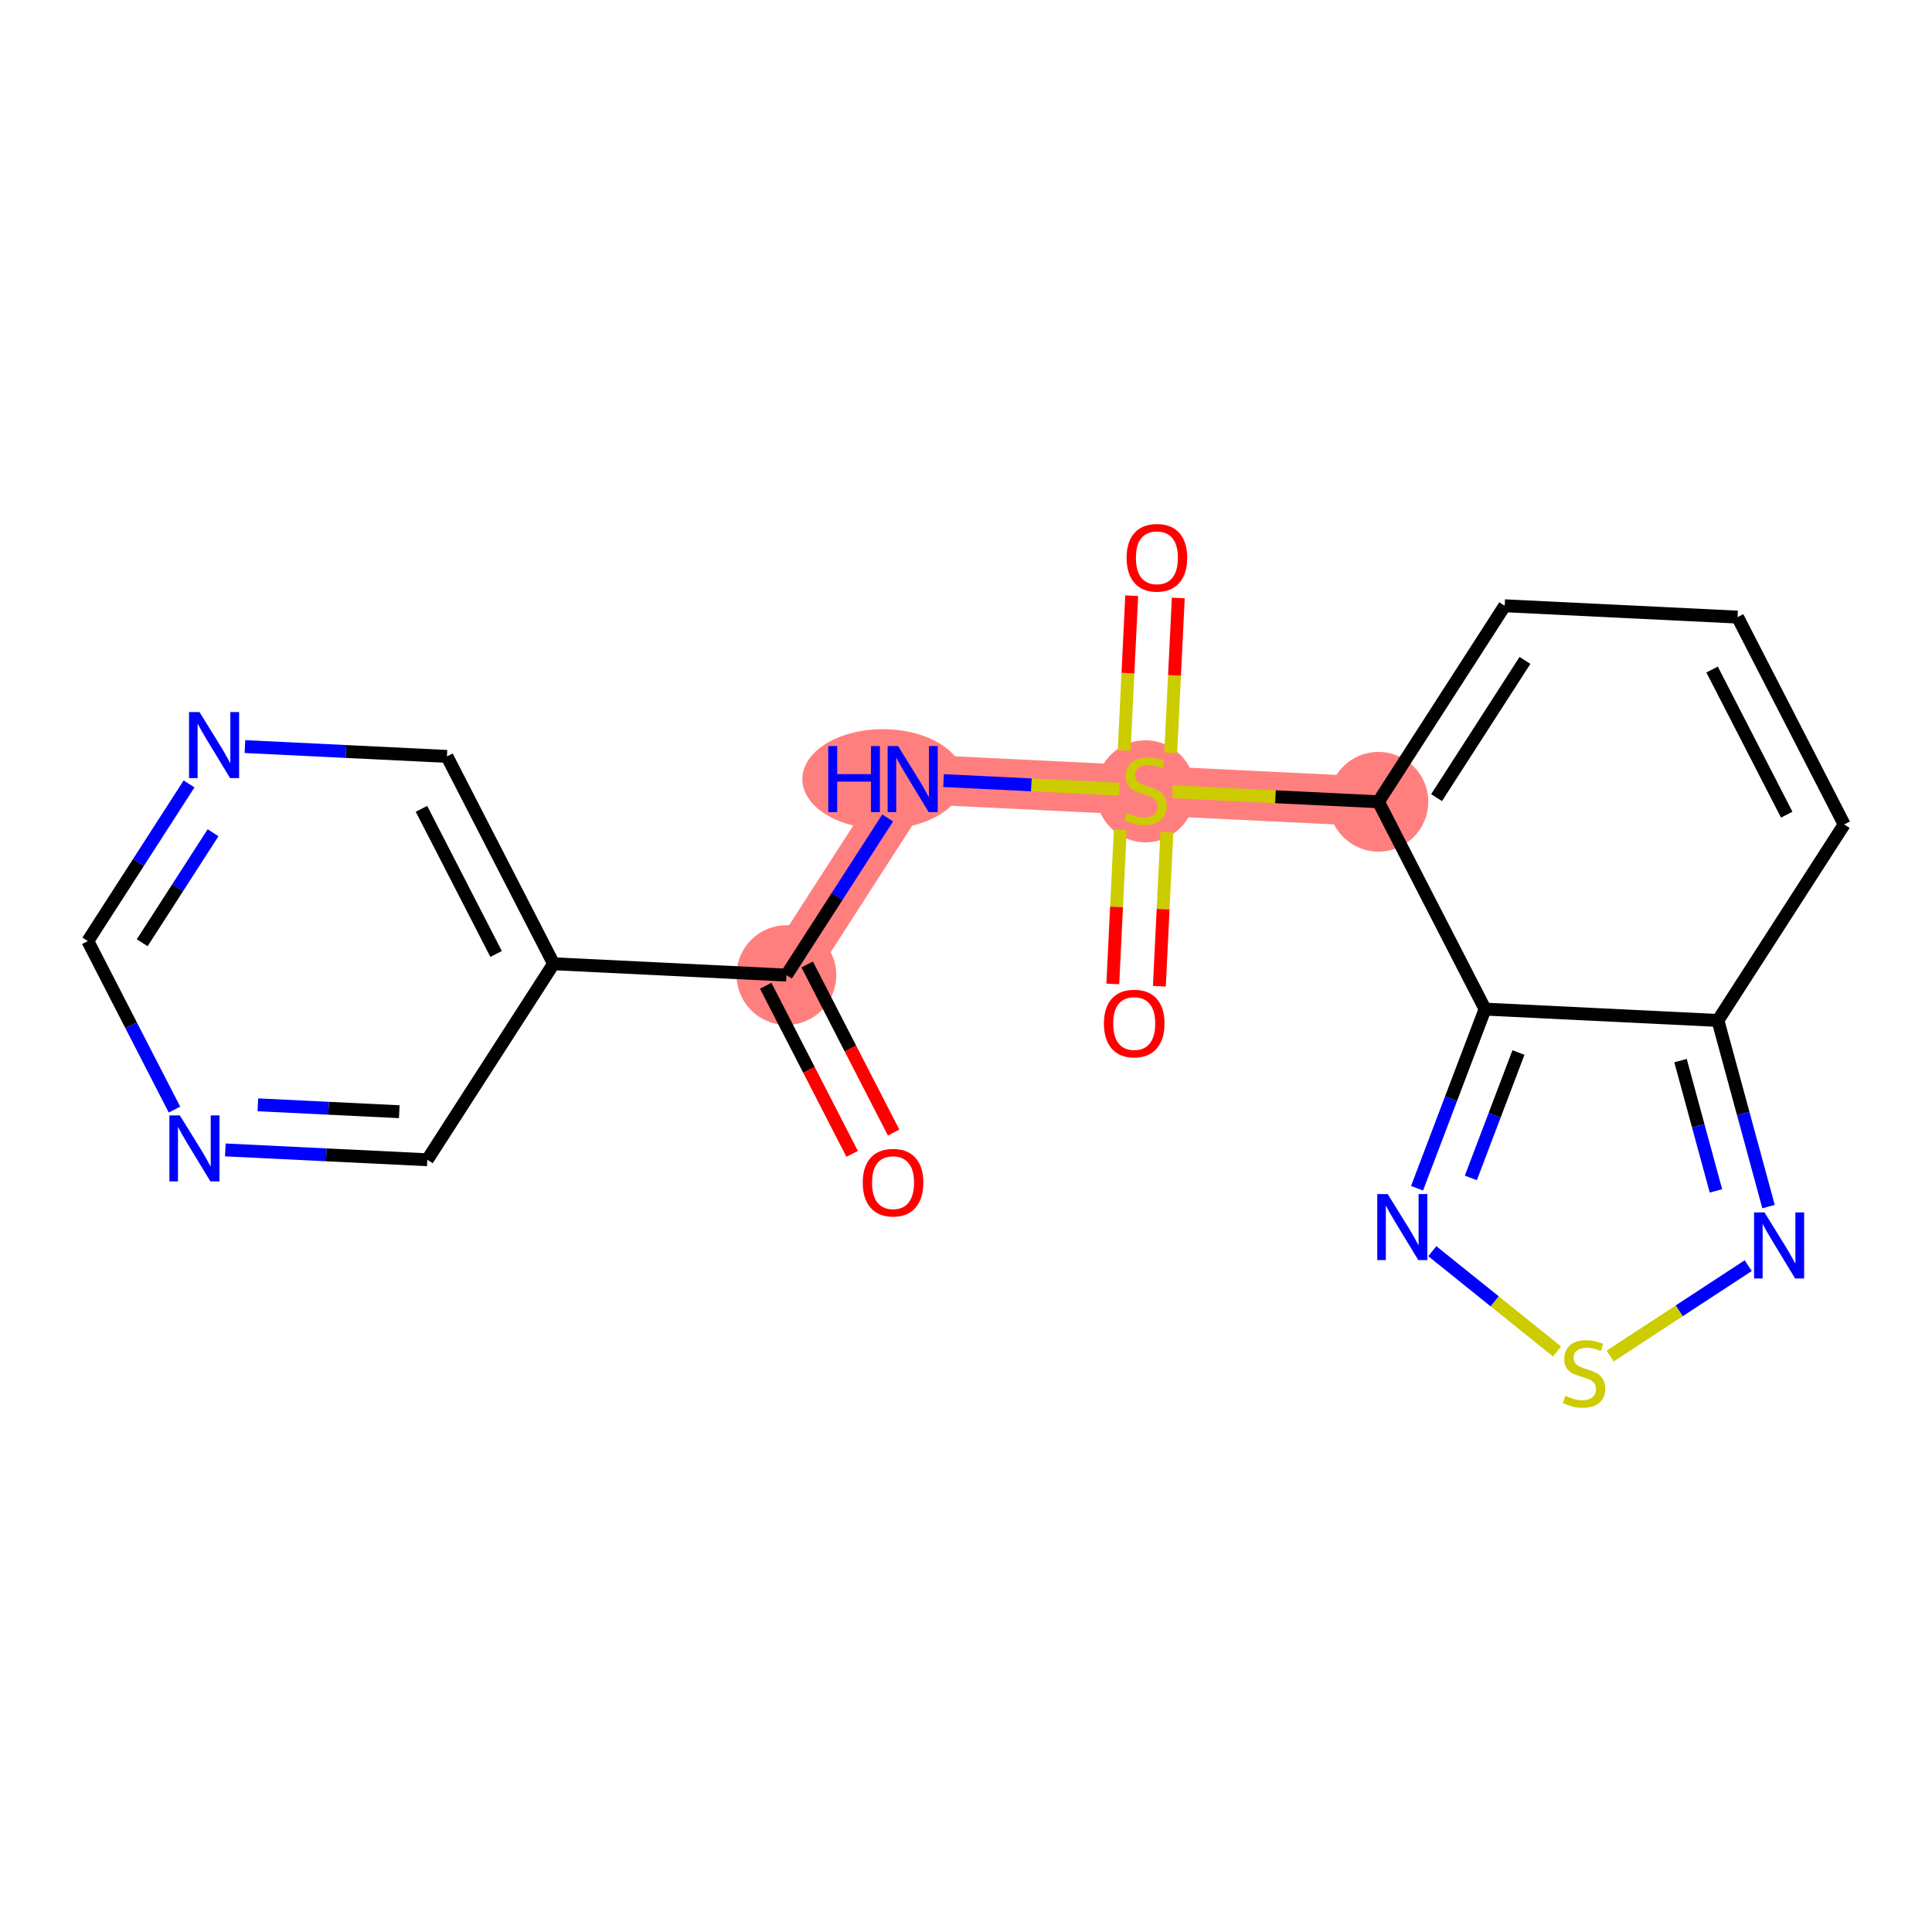 <?xml version='1.0' encoding='iso-8859-1'?>
<svg version='1.1' baseProfile='full'
              xmlns='http://www.w3.org/2000/svg'
                      xmlns:rdkit='http://www.rdkit.org/xml'
                      xmlns:xlink='http://www.w3.org/1999/xlink'
                  xml:space='preserve'
width='300px' height='300px' viewBox='0 0 300 300'>
<!-- END OF HEADER -->
<rect style='opacity:1.0;fill:#FFFFFF;stroke:none' width='300' height='300' x='0' y='0'> </rect>
<rect style='opacity:1.0;fill:#FFFFFF;stroke:none' width='300' height='300' x='0' y='0'> </rect>
<path d='M 122.117,151.412 L 141.722,120.977' style='fill:none;fill-rule:evenodd;stroke:#FF7F7F;stroke-width:7.7px;stroke-linecap:butt;stroke-linejoin:miter;stroke-opacity:1' />
<path d='M 141.722,120.977 L 177.883,122.738' style='fill:none;fill-rule:evenodd;stroke:#FF7F7F;stroke-width:7.7px;stroke-linecap:butt;stroke-linejoin:miter;stroke-opacity:1' />
<path d='M 177.883,122.738 L 214.043,124.498' style='fill:none;fill-rule:evenodd;stroke:#FF7F7F;stroke-width:7.7px;stroke-linecap:butt;stroke-linejoin:miter;stroke-opacity:1' />
<ellipse cx='122.117' cy='151.412' rx='7.241' ry='7.241'  style='fill:#FF7F7F;fill-rule:evenodd;stroke:#FF7F7F;stroke-width:1.0px;stroke-linecap:butt;stroke-linejoin:miter;stroke-opacity:1' />
<ellipse cx='137.11' cy='120.977' rx='12.021' ry='7.25'  style='fill:#FF7F7F;fill-rule:evenodd;stroke:#FF7F7F;stroke-width:1.0px;stroke-linecap:butt;stroke-linejoin:miter;stroke-opacity:1' />
<ellipse cx='177.883' cy='122.875' rx='7.241' ry='7.424'  style='fill:#FF7F7F;fill-rule:evenodd;stroke:#FF7F7F;stroke-width:1.0px;stroke-linecap:butt;stroke-linejoin:miter;stroke-opacity:1' />
<ellipse cx='214.043' cy='124.498' rx='7.241' ry='7.241'  style='fill:#FF7F7F;fill-rule:evenodd;stroke:#FF7F7F;stroke-width:1.0px;stroke-linecap:butt;stroke-linejoin:miter;stroke-opacity:1' />
<path class='bond-0 atom-0 atom-1' d='M 138.761,175.863 L 132.049,162.81' style='fill:none;fill-rule:evenodd;stroke:#FF0000;stroke-width:2.0px;stroke-linecap:butt;stroke-linejoin:miter;stroke-opacity:1' />
<path class='bond-0 atom-0 atom-1' d='M 132.049,162.81 L 125.337,149.757' style='fill:none;fill-rule:evenodd;stroke:#000000;stroke-width:2.0px;stroke-linecap:butt;stroke-linejoin:miter;stroke-opacity:1' />
<path class='bond-0 atom-0 atom-1' d='M 132.322,179.174 L 125.61,166.121' style='fill:none;fill-rule:evenodd;stroke:#FF0000;stroke-width:2.0px;stroke-linecap:butt;stroke-linejoin:miter;stroke-opacity:1' />
<path class='bond-0 atom-0 atom-1' d='M 125.61,166.121 L 118.898,153.068' style='fill:none;fill-rule:evenodd;stroke:#000000;stroke-width:2.0px;stroke-linecap:butt;stroke-linejoin:miter;stroke-opacity:1' />
<path class='bond-1 atom-1 atom-2' d='M 122.117,151.412 L 129.977,139.21' style='fill:none;fill-rule:evenodd;stroke:#000000;stroke-width:2.0px;stroke-linecap:butt;stroke-linejoin:miter;stroke-opacity:1' />
<path class='bond-1 atom-1 atom-2' d='M 129.977,139.21 L 137.837,127.008' style='fill:none;fill-rule:evenodd;stroke:#0000FF;stroke-width:2.0px;stroke-linecap:butt;stroke-linejoin:miter;stroke-opacity:1' />
<path class='bond-14 atom-1 atom-15' d='M 122.117,151.412 L 85.957,149.651' style='fill:none;fill-rule:evenodd;stroke:#000000;stroke-width:2.0px;stroke-linecap:butt;stroke-linejoin:miter;stroke-opacity:1' />
<path class='bond-2 atom-2 atom-3' d='M 146.516,121.21 L 160.163,121.875' style='fill:none;fill-rule:evenodd;stroke:#0000FF;stroke-width:2.0px;stroke-linecap:butt;stroke-linejoin:miter;stroke-opacity:1' />
<path class='bond-2 atom-2 atom-3' d='M 160.163,121.875 L 173.81,122.539' style='fill:none;fill-rule:evenodd;stroke:#CCCC00;stroke-width:2.0px;stroke-linecap:butt;stroke-linejoin:miter;stroke-opacity:1' />
<path class='bond-3 atom-3 atom-4' d='M 181.792,116.897 L 182.377,104.874' style='fill:none;fill-rule:evenodd;stroke:#CCCC00;stroke-width:2.0px;stroke-linecap:butt;stroke-linejoin:miter;stroke-opacity:1' />
<path class='bond-3 atom-3 atom-4' d='M 182.377,104.874 L 182.963,92.851' style='fill:none;fill-rule:evenodd;stroke:#FF0000;stroke-width:2.0px;stroke-linecap:butt;stroke-linejoin:miter;stroke-opacity:1' />
<path class='bond-3 atom-3 atom-4' d='M 174.56,116.545 L 175.145,104.522' style='fill:none;fill-rule:evenodd;stroke:#CCCC00;stroke-width:2.0px;stroke-linecap:butt;stroke-linejoin:miter;stroke-opacity:1' />
<path class='bond-3 atom-3 atom-4' d='M 175.145,104.522 L 175.731,92.499' style='fill:none;fill-rule:evenodd;stroke:#FF0000;stroke-width:2.0px;stroke-linecap:butt;stroke-linejoin:miter;stroke-opacity:1' />
<path class='bond-4 atom-3 atom-5' d='M 173.96,128.854 L 173.377,140.822' style='fill:none;fill-rule:evenodd;stroke:#CCCC00;stroke-width:2.0px;stroke-linecap:butt;stroke-linejoin:miter;stroke-opacity:1' />
<path class='bond-4 atom-3 atom-5' d='M 173.377,140.822 L 172.795,152.79' style='fill:none;fill-rule:evenodd;stroke:#FF0000;stroke-width:2.0px;stroke-linecap:butt;stroke-linejoin:miter;stroke-opacity:1' />
<path class='bond-4 atom-3 atom-5' d='M 181.192,129.206 L 180.61,141.174' style='fill:none;fill-rule:evenodd;stroke:#CCCC00;stroke-width:2.0px;stroke-linecap:butt;stroke-linejoin:miter;stroke-opacity:1' />
<path class='bond-4 atom-3 atom-5' d='M 180.61,141.174 L 180.027,153.142' style='fill:none;fill-rule:evenodd;stroke:#FF0000;stroke-width:2.0px;stroke-linecap:butt;stroke-linejoin:miter;stroke-opacity:1' />
<path class='bond-5 atom-3 atom-6' d='M 182.075,122.942 L 198.059,123.72' style='fill:none;fill-rule:evenodd;stroke:#CCCC00;stroke-width:2.0px;stroke-linecap:butt;stroke-linejoin:miter;stroke-opacity:1' />
<path class='bond-5 atom-3 atom-6' d='M 198.059,123.72 L 214.043,124.498' style='fill:none;fill-rule:evenodd;stroke:#000000;stroke-width:2.0px;stroke-linecap:butt;stroke-linejoin:miter;stroke-opacity:1' />
<path class='bond-6 atom-6 atom-7' d='M 214.043,124.498 L 233.648,94.063' style='fill:none;fill-rule:evenodd;stroke:#000000;stroke-width:2.0px;stroke-linecap:butt;stroke-linejoin:miter;stroke-opacity:1' />
<path class='bond-6 atom-6 atom-7' d='M 223.071,123.854 L 236.794,102.549' style='fill:none;fill-rule:evenodd;stroke:#000000;stroke-width:2.0px;stroke-linecap:butt;stroke-linejoin:miter;stroke-opacity:1' />
<path class='bond-20 atom-14 atom-6' d='M 230.598,156.695 L 214.043,124.498' style='fill:none;fill-rule:evenodd;stroke:#000000;stroke-width:2.0px;stroke-linecap:butt;stroke-linejoin:miter;stroke-opacity:1' />
<path class='bond-7 atom-7 atom-8' d='M 233.648,94.063 L 269.808,95.824' style='fill:none;fill-rule:evenodd;stroke:#000000;stroke-width:2.0px;stroke-linecap:butt;stroke-linejoin:miter;stroke-opacity:1' />
<path class='bond-8 atom-8 atom-9' d='M 269.808,95.824 L 286.364,128.02' style='fill:none;fill-rule:evenodd;stroke:#000000;stroke-width:2.0px;stroke-linecap:butt;stroke-linejoin:miter;stroke-opacity:1' />
<path class='bond-8 atom-8 atom-9' d='M 265.852,103.964 L 277.441,126.502' style='fill:none;fill-rule:evenodd;stroke:#000000;stroke-width:2.0px;stroke-linecap:butt;stroke-linejoin:miter;stroke-opacity:1' />
<path class='bond-9 atom-9 atom-10' d='M 286.364,128.02 L 266.759,158.455' style='fill:none;fill-rule:evenodd;stroke:#000000;stroke-width:2.0px;stroke-linecap:butt;stroke-linejoin:miter;stroke-opacity:1' />
<path class='bond-10 atom-10 atom-11' d='M 266.759,158.455 L 270.688,172.907' style='fill:none;fill-rule:evenodd;stroke:#000000;stroke-width:2.0px;stroke-linecap:butt;stroke-linejoin:miter;stroke-opacity:1' />
<path class='bond-10 atom-10 atom-11' d='M 270.688,172.907 L 274.618,187.359' style='fill:none;fill-rule:evenodd;stroke:#0000FF;stroke-width:2.0px;stroke-linecap:butt;stroke-linejoin:miter;stroke-opacity:1' />
<path class='bond-10 atom-10 atom-11' d='M 260.951,164.691 L 263.701,174.807' style='fill:none;fill-rule:evenodd;stroke:#000000;stroke-width:2.0px;stroke-linecap:butt;stroke-linejoin:miter;stroke-opacity:1' />
<path class='bond-10 atom-10 atom-11' d='M 263.701,174.807 L 266.452,184.923' style='fill:none;fill-rule:evenodd;stroke:#0000FF;stroke-width:2.0px;stroke-linecap:butt;stroke-linejoin:miter;stroke-opacity:1' />
<path class='bond-22 atom-14 atom-10' d='M 230.598,156.695 L 266.759,158.455' style='fill:none;fill-rule:evenodd;stroke:#000000;stroke-width:2.0px;stroke-linecap:butt;stroke-linejoin:miter;stroke-opacity:1' />
<path class='bond-11 atom-11 atom-12' d='M 271.465,196.528 L 260.741,203.549' style='fill:none;fill-rule:evenodd;stroke:#0000FF;stroke-width:2.0px;stroke-linecap:butt;stroke-linejoin:miter;stroke-opacity:1' />
<path class='bond-11 atom-11 atom-12' d='M 260.741,203.549 L 250.018,210.569' style='fill:none;fill-rule:evenodd;stroke:#CCCC00;stroke-width:2.0px;stroke-linecap:butt;stroke-linejoin:miter;stroke-opacity:1' />
<path class='bond-12 atom-12 atom-13' d='M 241.776,209.851 L 232.092,202.068' style='fill:none;fill-rule:evenodd;stroke:#CCCC00;stroke-width:2.0px;stroke-linecap:butt;stroke-linejoin:miter;stroke-opacity:1' />
<path class='bond-12 atom-12 atom-13' d='M 232.092,202.068 L 222.408,194.285' style='fill:none;fill-rule:evenodd;stroke:#0000FF;stroke-width:2.0px;stroke-linecap:butt;stroke-linejoin:miter;stroke-opacity:1' />
<path class='bond-13 atom-13 atom-14' d='M 220.039,184.51 L 225.319,170.602' style='fill:none;fill-rule:evenodd;stroke:#0000FF;stroke-width:2.0px;stroke-linecap:butt;stroke-linejoin:miter;stroke-opacity:1' />
<path class='bond-13 atom-13 atom-14' d='M 225.319,170.602 L 230.598,156.695' style='fill:none;fill-rule:evenodd;stroke:#000000;stroke-width:2.0px;stroke-linecap:butt;stroke-linejoin:miter;stroke-opacity:1' />
<path class='bond-13 atom-13 atom-14' d='M 228.392,182.907 L 232.088,173.172' style='fill:none;fill-rule:evenodd;stroke:#0000FF;stroke-width:2.0px;stroke-linecap:butt;stroke-linejoin:miter;stroke-opacity:1' />
<path class='bond-13 atom-13 atom-14' d='M 232.088,173.172 L 235.784,163.437' style='fill:none;fill-rule:evenodd;stroke:#000000;stroke-width:2.0px;stroke-linecap:butt;stroke-linejoin:miter;stroke-opacity:1' />
<path class='bond-15 atom-15 atom-16' d='M 85.957,149.651 L 69.402,117.455' style='fill:none;fill-rule:evenodd;stroke:#000000;stroke-width:2.0px;stroke-linecap:butt;stroke-linejoin:miter;stroke-opacity:1' />
<path class='bond-15 atom-15 atom-16' d='M 77.034,148.133 L 65.446,125.595' style='fill:none;fill-rule:evenodd;stroke:#000000;stroke-width:2.0px;stroke-linecap:butt;stroke-linejoin:miter;stroke-opacity:1' />
<path class='bond-21 atom-20 atom-15' d='M 66.352,180.087 L 85.957,149.651' style='fill:none;fill-rule:evenodd;stroke:#000000;stroke-width:2.0px;stroke-linecap:butt;stroke-linejoin:miter;stroke-opacity:1' />
<path class='bond-16 atom-16 atom-17' d='M 69.402,117.455 L 53.718,116.691' style='fill:none;fill-rule:evenodd;stroke:#000000;stroke-width:2.0px;stroke-linecap:butt;stroke-linejoin:miter;stroke-opacity:1' />
<path class='bond-16 atom-16 atom-17' d='M 53.718,116.691 L 38.035,115.928' style='fill:none;fill-rule:evenodd;stroke:#0000FF;stroke-width:2.0px;stroke-linecap:butt;stroke-linejoin:miter;stroke-opacity:1' />
<path class='bond-17 atom-17 atom-18' d='M 29.356,121.726 L 21.496,133.928' style='fill:none;fill-rule:evenodd;stroke:#0000FF;stroke-width:2.0px;stroke-linecap:butt;stroke-linejoin:miter;stroke-opacity:1' />
<path class='bond-17 atom-17 atom-18' d='M 21.496,133.928 L 13.636,146.129' style='fill:none;fill-rule:evenodd;stroke:#000000;stroke-width:2.0px;stroke-linecap:butt;stroke-linejoin:miter;stroke-opacity:1' />
<path class='bond-17 atom-17 atom-18' d='M 33.085,129.307 L 27.583,137.849' style='fill:none;fill-rule:evenodd;stroke:#0000FF;stroke-width:2.0px;stroke-linecap:butt;stroke-linejoin:miter;stroke-opacity:1' />
<path class='bond-17 atom-17 atom-18' d='M 27.583,137.849 L 22.081,146.39' style='fill:none;fill-rule:evenodd;stroke:#000000;stroke-width:2.0px;stroke-linecap:butt;stroke-linejoin:miter;stroke-opacity:1' />
<path class='bond-18 atom-18 atom-19' d='M 13.636,146.129 L 20.363,159.212' style='fill:none;fill-rule:evenodd;stroke:#000000;stroke-width:2.0px;stroke-linecap:butt;stroke-linejoin:miter;stroke-opacity:1' />
<path class='bond-18 atom-18 atom-19' d='M 20.363,159.212 L 27.09,172.294' style='fill:none;fill-rule:evenodd;stroke:#0000FF;stroke-width:2.0px;stroke-linecap:butt;stroke-linejoin:miter;stroke-opacity:1' />
<path class='bond-19 atom-19 atom-20' d='M 34.985,178.559 L 50.668,179.323' style='fill:none;fill-rule:evenodd;stroke:#0000FF;stroke-width:2.0px;stroke-linecap:butt;stroke-linejoin:miter;stroke-opacity:1' />
<path class='bond-19 atom-19 atom-20' d='M 50.668,179.323 L 66.352,180.087' style='fill:none;fill-rule:evenodd;stroke:#000000;stroke-width:2.0px;stroke-linecap:butt;stroke-linejoin:miter;stroke-opacity:1' />
<path class='bond-19 atom-19 atom-20' d='M 40.042,171.556 L 51.021,172.091' style='fill:none;fill-rule:evenodd;stroke:#0000FF;stroke-width:2.0px;stroke-linecap:butt;stroke-linejoin:miter;stroke-opacity:1' />
<path class='bond-19 atom-19 atom-20' d='M 51.021,172.091 L 61.999,172.625' style='fill:none;fill-rule:evenodd;stroke:#000000;stroke-width:2.0px;stroke-linecap:butt;stroke-linejoin:miter;stroke-opacity:1' />
<path  class='atom-0' d='M 133.966 183.637
Q 133.966 181.175, 135.183 179.8
Q 136.399 178.424, 138.673 178.424
Q 140.946 178.424, 142.162 179.8
Q 143.379 181.175, 143.379 183.637
Q 143.379 186.128, 142.148 187.547
Q 140.917 188.952, 138.673 188.952
Q 136.413 188.952, 135.183 187.547
Q 133.966 186.142, 133.966 183.637
M 138.673 187.793
Q 140.236 187.793, 141.076 186.751
Q 141.931 185.694, 141.931 183.637
Q 141.931 181.624, 141.076 180.611
Q 140.236 179.582, 138.673 179.582
Q 137.109 179.582, 136.254 180.596
Q 135.414 181.61, 135.414 183.637
Q 135.414 185.708, 136.254 186.751
Q 137.109 187.793, 138.673 187.793
' fill='#FF0000'/>
<path  class='atom-2' d='M 128.61 115.85
L 130 115.85
L 130 120.209
L 135.242 120.209
L 135.242 115.85
L 136.632 115.85
L 136.632 126.103
L 135.242 126.103
L 135.242 121.368
L 130 121.368
L 130 126.103
L 128.61 126.103
L 128.61 115.85
' fill='#0000FF'/>
<path  class='atom-2' d='M 139.456 115.85
L 142.816 121.281
Q 143.149 121.817, 143.685 122.787
Q 144.22 123.757, 144.249 123.815
L 144.249 115.85
L 145.611 115.85
L 145.611 126.103
L 144.206 126.103
L 140.6 120.166
Q 140.18 119.471, 139.731 118.674
Q 139.297 117.878, 139.166 117.632
L 139.166 126.103
L 137.834 126.103
L 137.834 115.85
L 139.456 115.85
' fill='#0000FF'/>
<path  class='atom-3' d='M 174.986 126.257
Q 175.102 126.3, 175.58 126.503
Q 176.058 126.705, 176.579 126.836
Q 177.115 126.952, 177.637 126.952
Q 178.607 126.952, 179.172 126.488
Q 179.736 126.01, 179.736 125.185
Q 179.736 124.62, 179.447 124.273
Q 179.172 123.925, 178.737 123.737
Q 178.303 123.549, 177.579 123.331
Q 176.666 123.056, 176.116 122.795
Q 175.58 122.535, 175.189 121.985
Q 174.813 121.434, 174.813 120.507
Q 174.813 119.219, 175.682 118.422
Q 176.565 117.626, 178.303 117.626
Q 179.49 117.626, 180.837 118.19
L 180.504 119.306
Q 179.273 118.799, 178.346 118.799
Q 177.347 118.799, 176.797 119.219
Q 176.246 119.624, 176.261 120.334
Q 176.261 120.884, 176.536 121.217
Q 176.826 121.55, 177.231 121.738
Q 177.651 121.927, 178.346 122.144
Q 179.273 122.433, 179.823 122.723
Q 180.373 123.013, 180.764 123.606
Q 181.17 124.186, 181.17 125.185
Q 181.17 126.604, 180.214 127.372
Q 179.273 128.125, 177.694 128.125
Q 176.782 128.125, 176.087 127.922
Q 175.406 127.734, 174.595 127.401
L 174.986 126.257
' fill='#CCCC00'/>
<path  class='atom-4' d='M 174.937 86.606
Q 174.937 84.144, 176.154 82.769
Q 177.37 81.393, 179.644 81.393
Q 181.917 81.393, 183.134 82.769
Q 184.35 84.144, 184.35 86.606
Q 184.35 89.097, 183.119 90.516
Q 181.888 91.921, 179.644 91.921
Q 177.384 91.921, 176.154 90.516
Q 174.937 89.112, 174.937 86.606
M 179.644 90.762
Q 181.208 90.762, 182.047 89.72
Q 182.902 88.663, 182.902 86.606
Q 182.902 84.593, 182.047 83.58
Q 181.208 82.552, 179.644 82.552
Q 178.08 82.552, 177.225 83.565
Q 176.385 84.579, 176.385 86.606
Q 176.385 88.677, 177.225 89.72
Q 178.08 90.762, 179.644 90.762
' fill='#FF0000'/>
<path  class='atom-5' d='M 171.415 158.927
Q 171.415 156.465, 172.632 155.089
Q 173.848 153.714, 176.122 153.714
Q 178.395 153.714, 179.612 155.089
Q 180.828 156.465, 180.828 158.927
Q 180.828 161.418, 179.597 162.837
Q 178.366 164.241, 176.122 164.241
Q 173.863 164.241, 172.632 162.837
Q 171.415 161.432, 171.415 158.927
M 176.122 163.083
Q 177.686 163.083, 178.526 162.04
Q 179.38 160.983, 179.38 158.927
Q 179.38 156.914, 178.526 155.9
Q 177.686 154.872, 176.122 154.872
Q 174.558 154.872, 173.703 155.886
Q 172.864 156.899, 172.864 158.927
Q 172.864 160.998, 173.703 162.04
Q 174.558 163.083, 176.122 163.083
' fill='#FF0000'/>
<path  class='atom-11' d='M 273.992 188.264
L 277.351 193.694
Q 277.684 194.23, 278.22 195.2
Q 278.756 196.17, 278.785 196.228
L 278.785 188.264
L 280.146 188.264
L 280.146 198.516
L 278.742 198.516
L 275.136 192.579
Q 274.716 191.884, 274.267 191.088
Q 273.832 190.291, 273.702 190.045
L 273.702 198.516
L 272.37 198.516
L 272.37 188.264
L 273.992 188.264
' fill='#0000FF'/>
<path  class='atom-12' d='M 243.072 216.739
Q 243.188 216.782, 243.666 216.985
Q 244.144 217.188, 244.665 217.318
Q 245.201 217.434, 245.723 217.434
Q 246.693 217.434, 247.258 216.971
Q 247.822 216.493, 247.822 215.667
Q 247.822 215.103, 247.533 214.755
Q 247.258 214.407, 246.823 214.219
Q 246.389 214.031, 245.665 213.814
Q 244.752 213.539, 244.202 213.278
Q 243.666 213.017, 243.275 212.467
Q 242.899 211.917, 242.899 210.99
Q 242.899 209.701, 243.768 208.905
Q 244.651 208.108, 246.389 208.108
Q 247.576 208.108, 248.923 208.673
L 248.59 209.788
Q 247.359 209.281, 246.432 209.281
Q 245.433 209.281, 244.883 209.701
Q 244.332 210.107, 244.347 210.816
Q 244.347 211.366, 244.622 211.699
Q 244.912 212.033, 245.317 212.221
Q 245.737 212.409, 246.432 212.626
Q 247.359 212.916, 247.909 213.206
Q 248.459 213.495, 248.85 214.089
Q 249.256 214.668, 249.256 215.667
Q 249.256 217.087, 248.3 217.854
Q 247.359 218.607, 245.78 218.607
Q 244.868 218.607, 244.173 218.404
Q 243.492 218.216, 242.681 217.883
L 243.072 216.739
' fill='#CCCC00'/>
<path  class='atom-13' d='M 215.483 185.415
L 218.843 190.845
Q 219.176 191.381, 219.712 192.351
Q 220.247 193.321, 220.276 193.379
L 220.276 185.415
L 221.638 185.415
L 221.638 195.667
L 220.233 195.667
L 216.627 189.73
Q 216.207 189.035, 215.758 188.238
Q 215.324 187.442, 215.193 187.196
L 215.193 195.667
L 213.861 195.667
L 213.861 185.415
L 215.483 185.415
' fill='#0000FF'/>
<path  class='atom-17' d='M 30.975 110.568
L 34.335 115.998
Q 34.668 116.534, 35.204 117.504
Q 35.739 118.475, 35.768 118.532
L 35.768 110.568
L 37.13 110.568
L 37.13 120.821
L 35.725 120.821
L 32.119 114.883
Q 31.699 114.188, 31.25 113.392
Q 30.816 112.595, 30.686 112.349
L 30.686 120.821
L 29.353 120.821
L 29.353 110.568
L 30.975 110.568
' fill='#0000FF'/>
<path  class='atom-19' d='M 27.925 173.199
L 31.285 178.63
Q 31.618 179.166, 32.154 180.136
Q 32.69 181.106, 32.719 181.164
L 32.719 173.199
L 34.08 173.199
L 34.08 183.452
L 32.675 183.452
L 29.069 177.515
Q 28.649 176.82, 28.2 176.023
Q 27.766 175.227, 27.636 174.98
L 27.636 183.452
L 26.303 183.452
L 26.303 173.199
L 27.925 173.199
' fill='#0000FF'/>
</svg>

